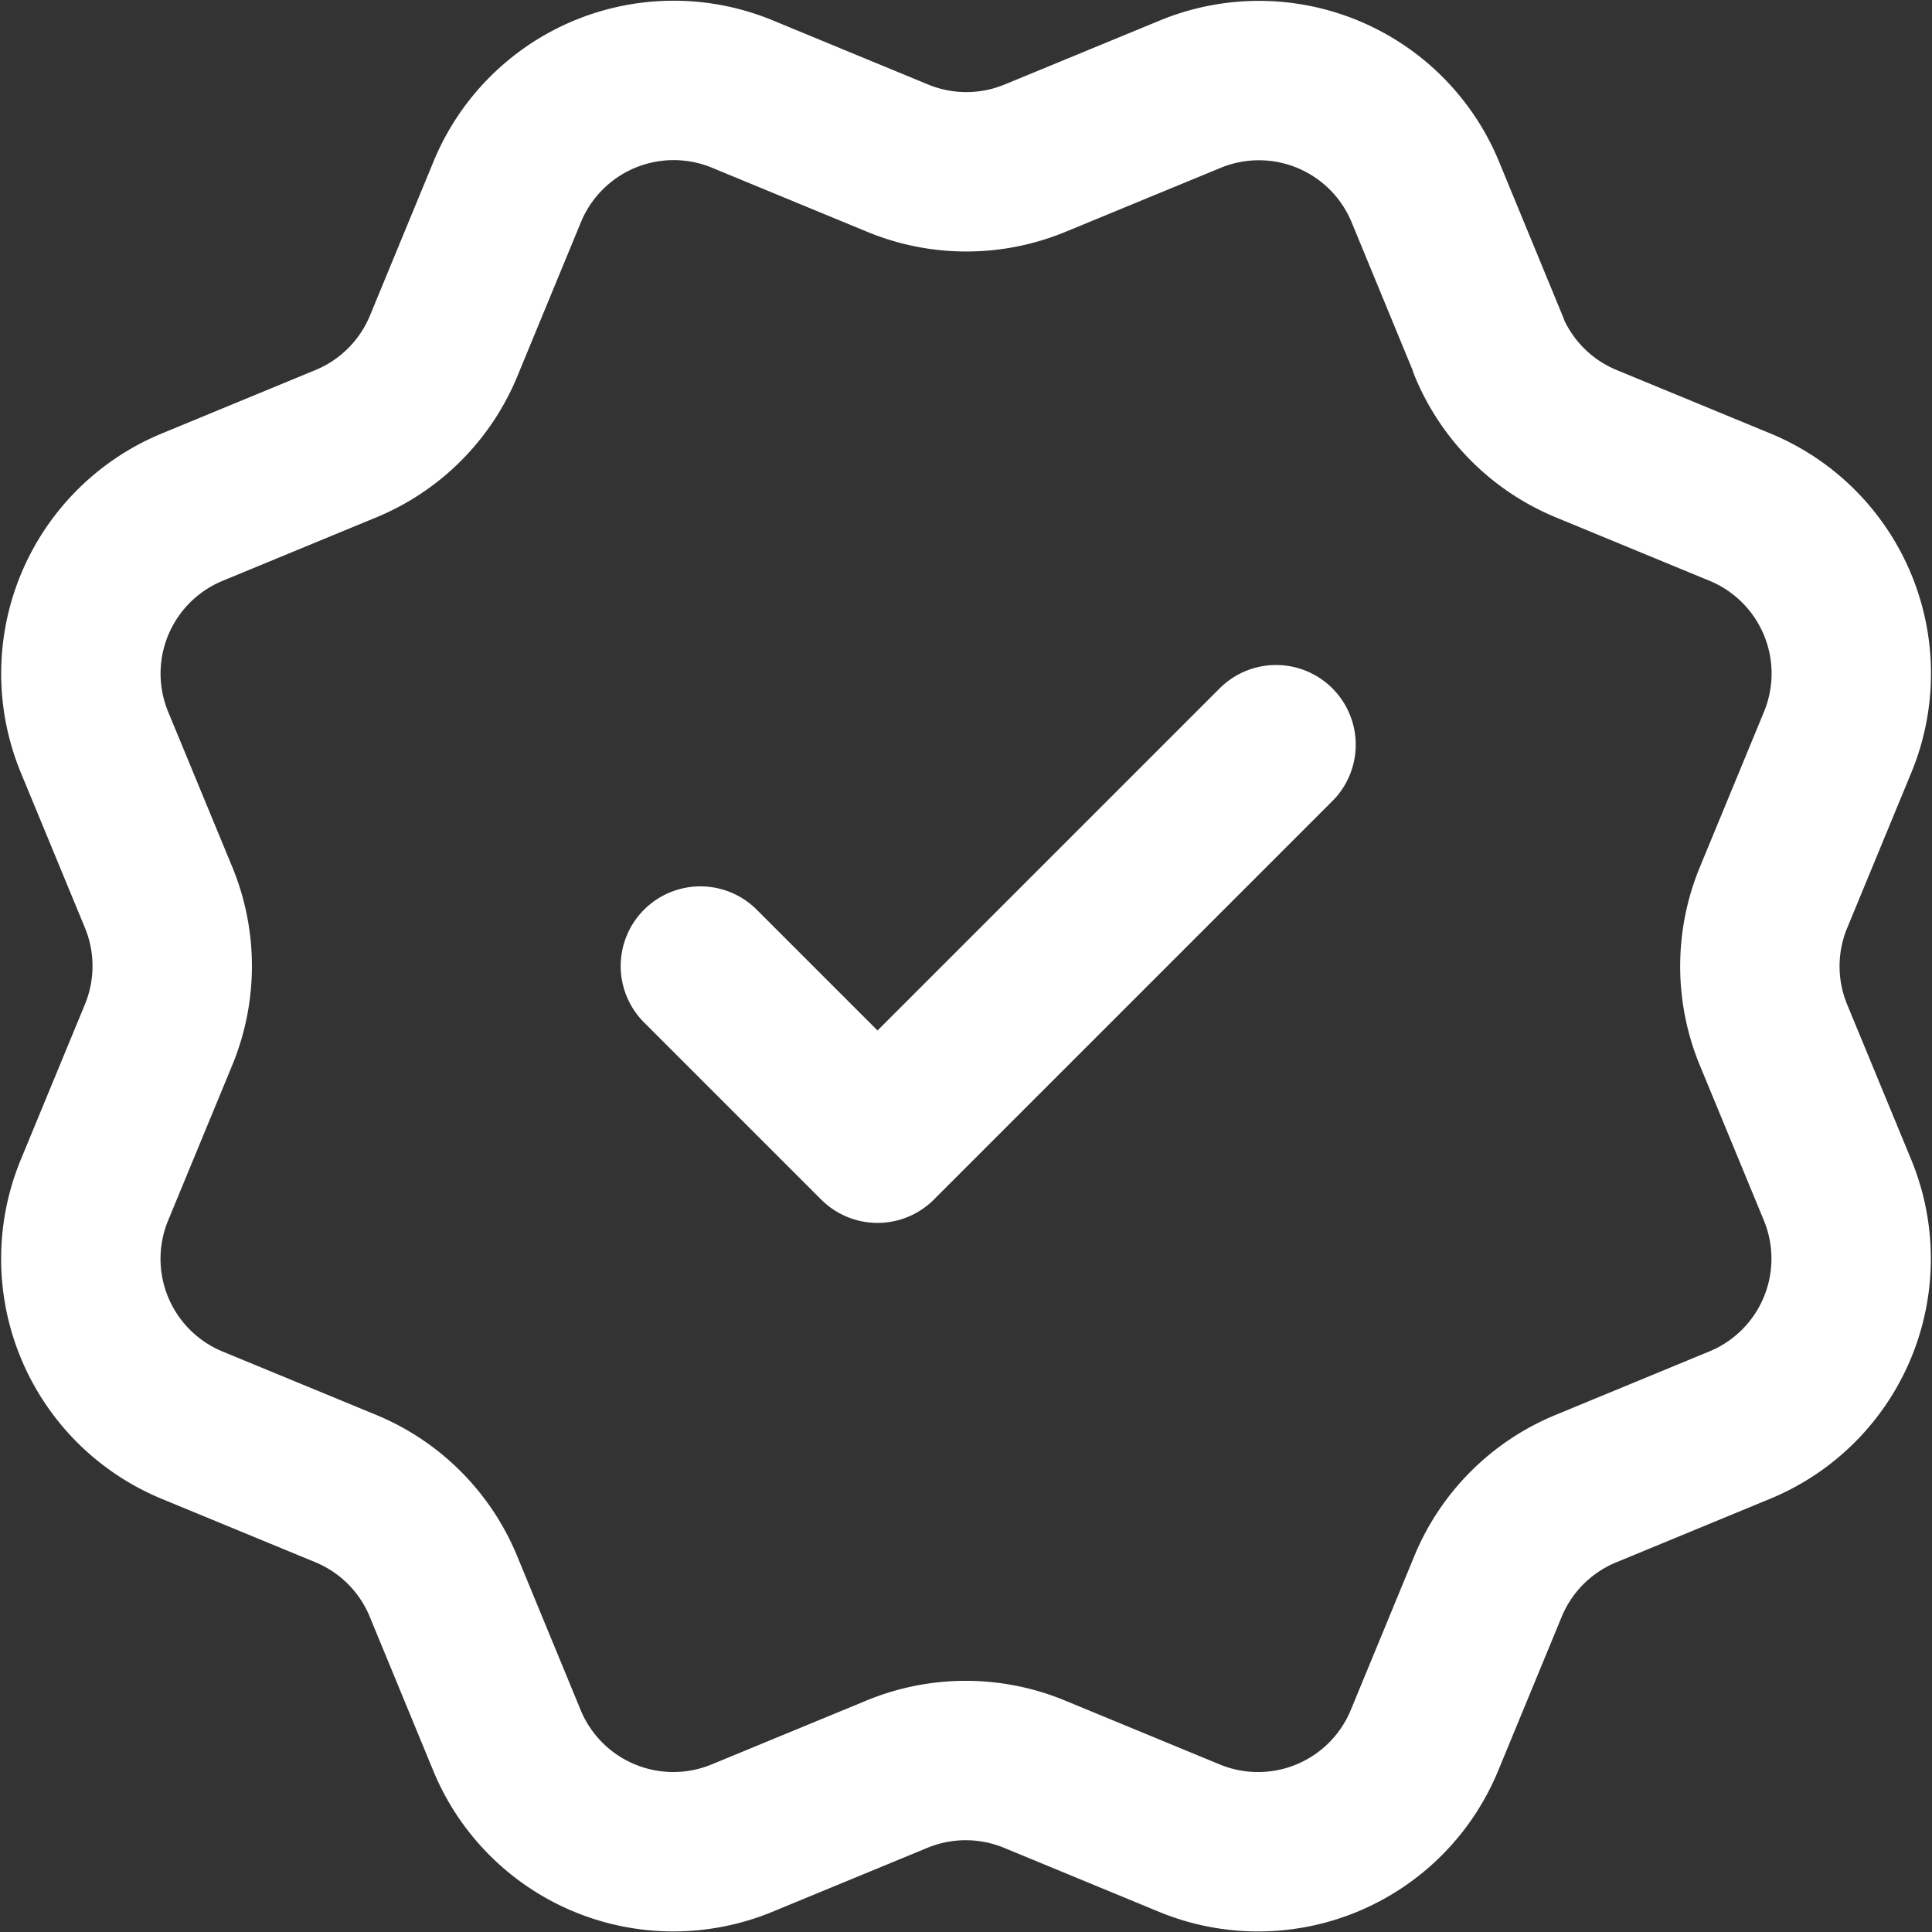 <svg xmlns="http://www.w3.org/2000/svg" width="18.181" height="18.182" viewBox="0 0 18.181 18.182">
  <rect x="0" y="0" width="18.181" height="18.182" fill="#333333" stroke="none"/>
  <path id="Enrollment_check-verified-02" data-name="Enrollment check-verified-02" d="M7.5,10.186l1.667,1.667,3.75-3.75m2-3.751a1.694,1.694,0,0,0,.916.917l1.454.6A1.694,1.694,0,0,1,18.2,8.085l-.6,1.453a1.692,1.692,0,0,0,0,1.3l.6,1.453a1.694,1.694,0,0,1-.917,2.214l-1.453.6a1.694,1.694,0,0,0-.917.916l-.6,1.454a1.694,1.694,0,0,1-2.213.917l-1.453-.6a1.694,1.694,0,0,0-1.3,0l-1.454.6a1.694,1.694,0,0,1-2.212-.916l-.6-1.455a1.694,1.694,0,0,0-.916-.917l-1.454-.6A1.694,1.694,0,0,1,1.8,12.289l.6-1.453a1.694,1.694,0,0,0,0-1.3L1.8,8.084A1.694,1.694,0,0,1,2.712,5.87l1.453-.6a1.694,1.694,0,0,0,.917-.915l.6-1.454A1.694,1.694,0,0,1,7.9,1.982l1.453.6a1.694,1.694,0,0,0,1.3,0l1.455-.6a1.694,1.694,0,0,1,2.213.917l.6,1.455Z" transform="translate(-0.909 -1.095)" fill="none" stroke="#fff" stroke-linecap="round" stroke-linejoin="round" stroke-width="1.5"/>
</svg>
